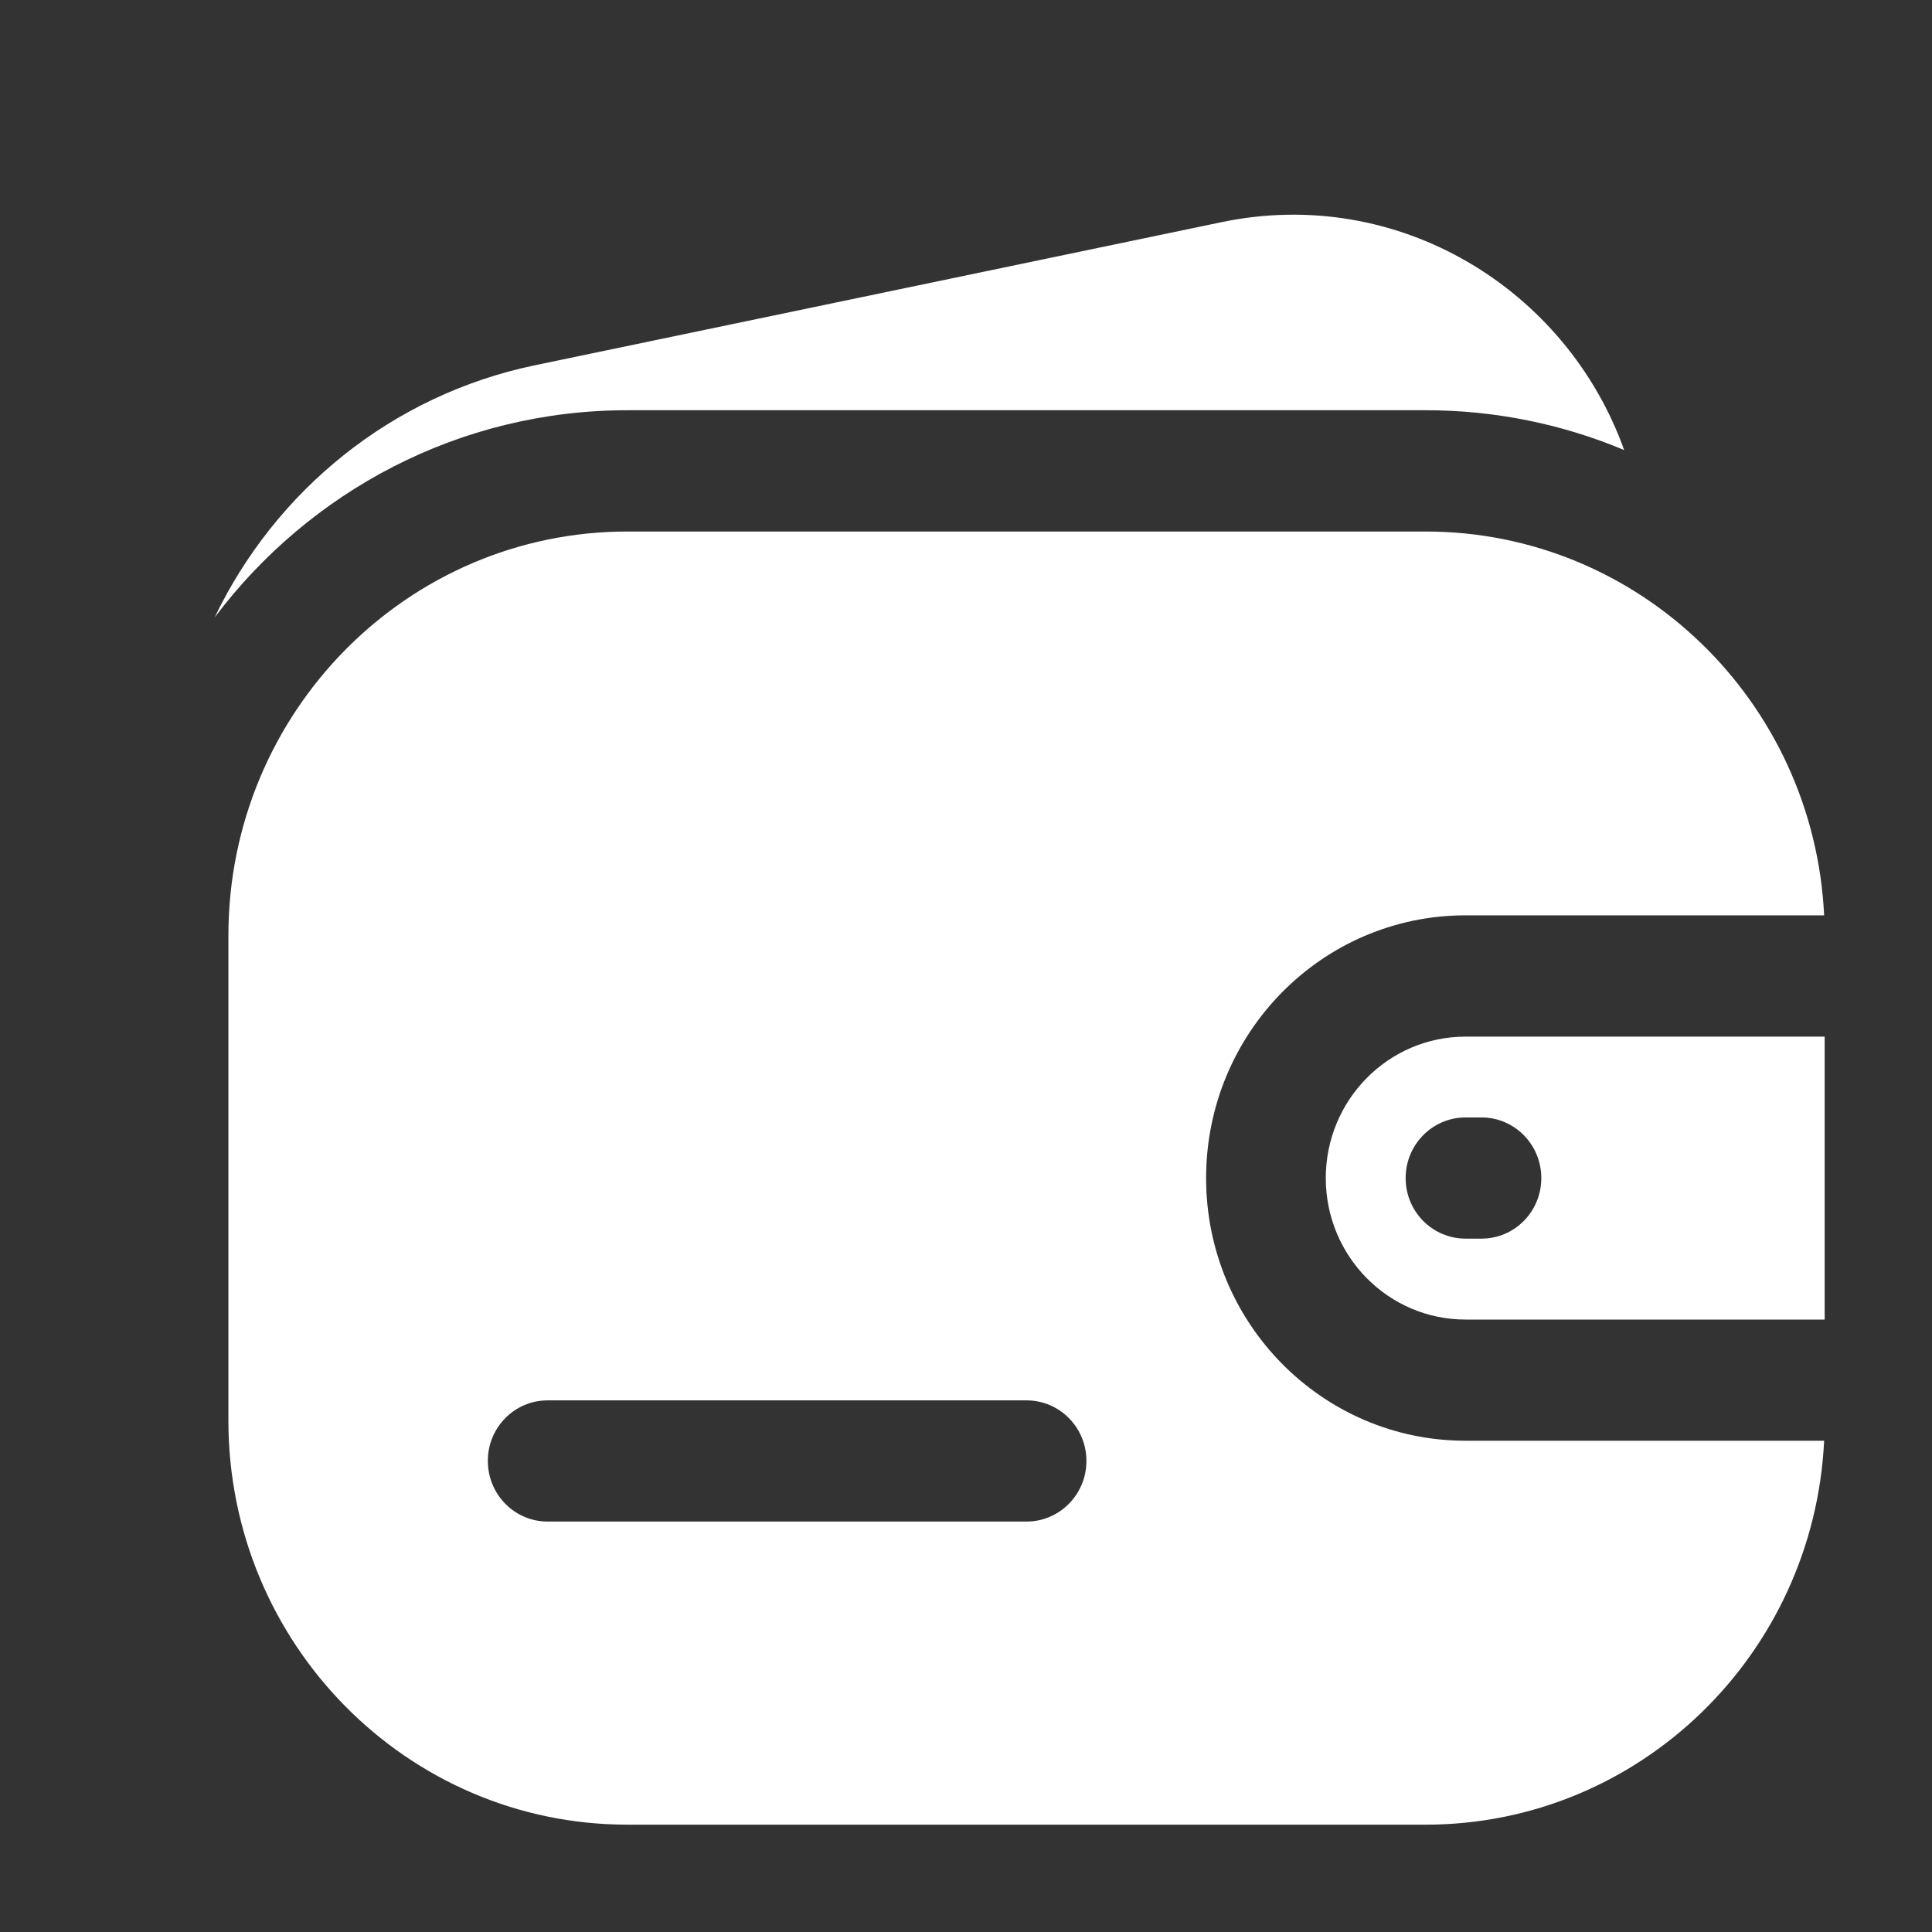 <svg width="18" height="18" viewBox="0 0 18 18" fill="none" xmlns="http://www.w3.org/2000/svg">
<rect x="0" y="0" width="18" height="18" fill="#333333" stroke="none"/>
<path fill-rule="evenodd" clip-rule="evenodd" d="M5.846 4.952C3.793 4.952 2.128 6.637 2.128 8.717V13.235C2.128 15.314 3.793 17 5.846 17H13.282C15.273 17 16.899 15.415 16.995 13.423H13.654C12.319 13.423 11.237 12.327 11.237 10.976C11.237 9.624 12.319 8.528 13.654 8.528H16.995C16.899 6.536 15.273 4.952 13.282 4.952H5.846ZM5.102 13.047C4.794 13.047 4.545 13.299 4.545 13.611C4.545 13.923 4.794 14.176 5.102 14.176H9.564C9.872 14.176 10.122 13.923 10.122 13.611C10.122 13.299 9.872 13.047 9.564 13.047H5.102Z" fill="white"/>
<path fill-rule="evenodd" clip-rule="evenodd" d="M13.654 9.658H17V12.294H13.654C12.935 12.294 12.352 11.704 12.352 10.976C12.352 10.248 12.935 9.658 13.654 9.658ZM13.654 10.411C13.346 10.411 13.096 10.664 13.096 10.976C13.096 11.288 13.346 11.54 13.654 11.54H13.803C14.111 11.54 14.36 11.288 14.36 10.976C14.36 10.664 14.111 10.411 13.803 10.411H13.654Z" fill="white"/>
<path d="M15.132 4.193C14.596 2.694 13.03 1.725 11.38 2.07L4.984 3.403C3.648 3.681 2.566 4.573 2 5.752C2.883 4.579 4.277 3.822 5.846 3.822H13.282C13.937 3.822 14.562 3.954 15.132 4.193Z" fill="white"/>
</svg>
